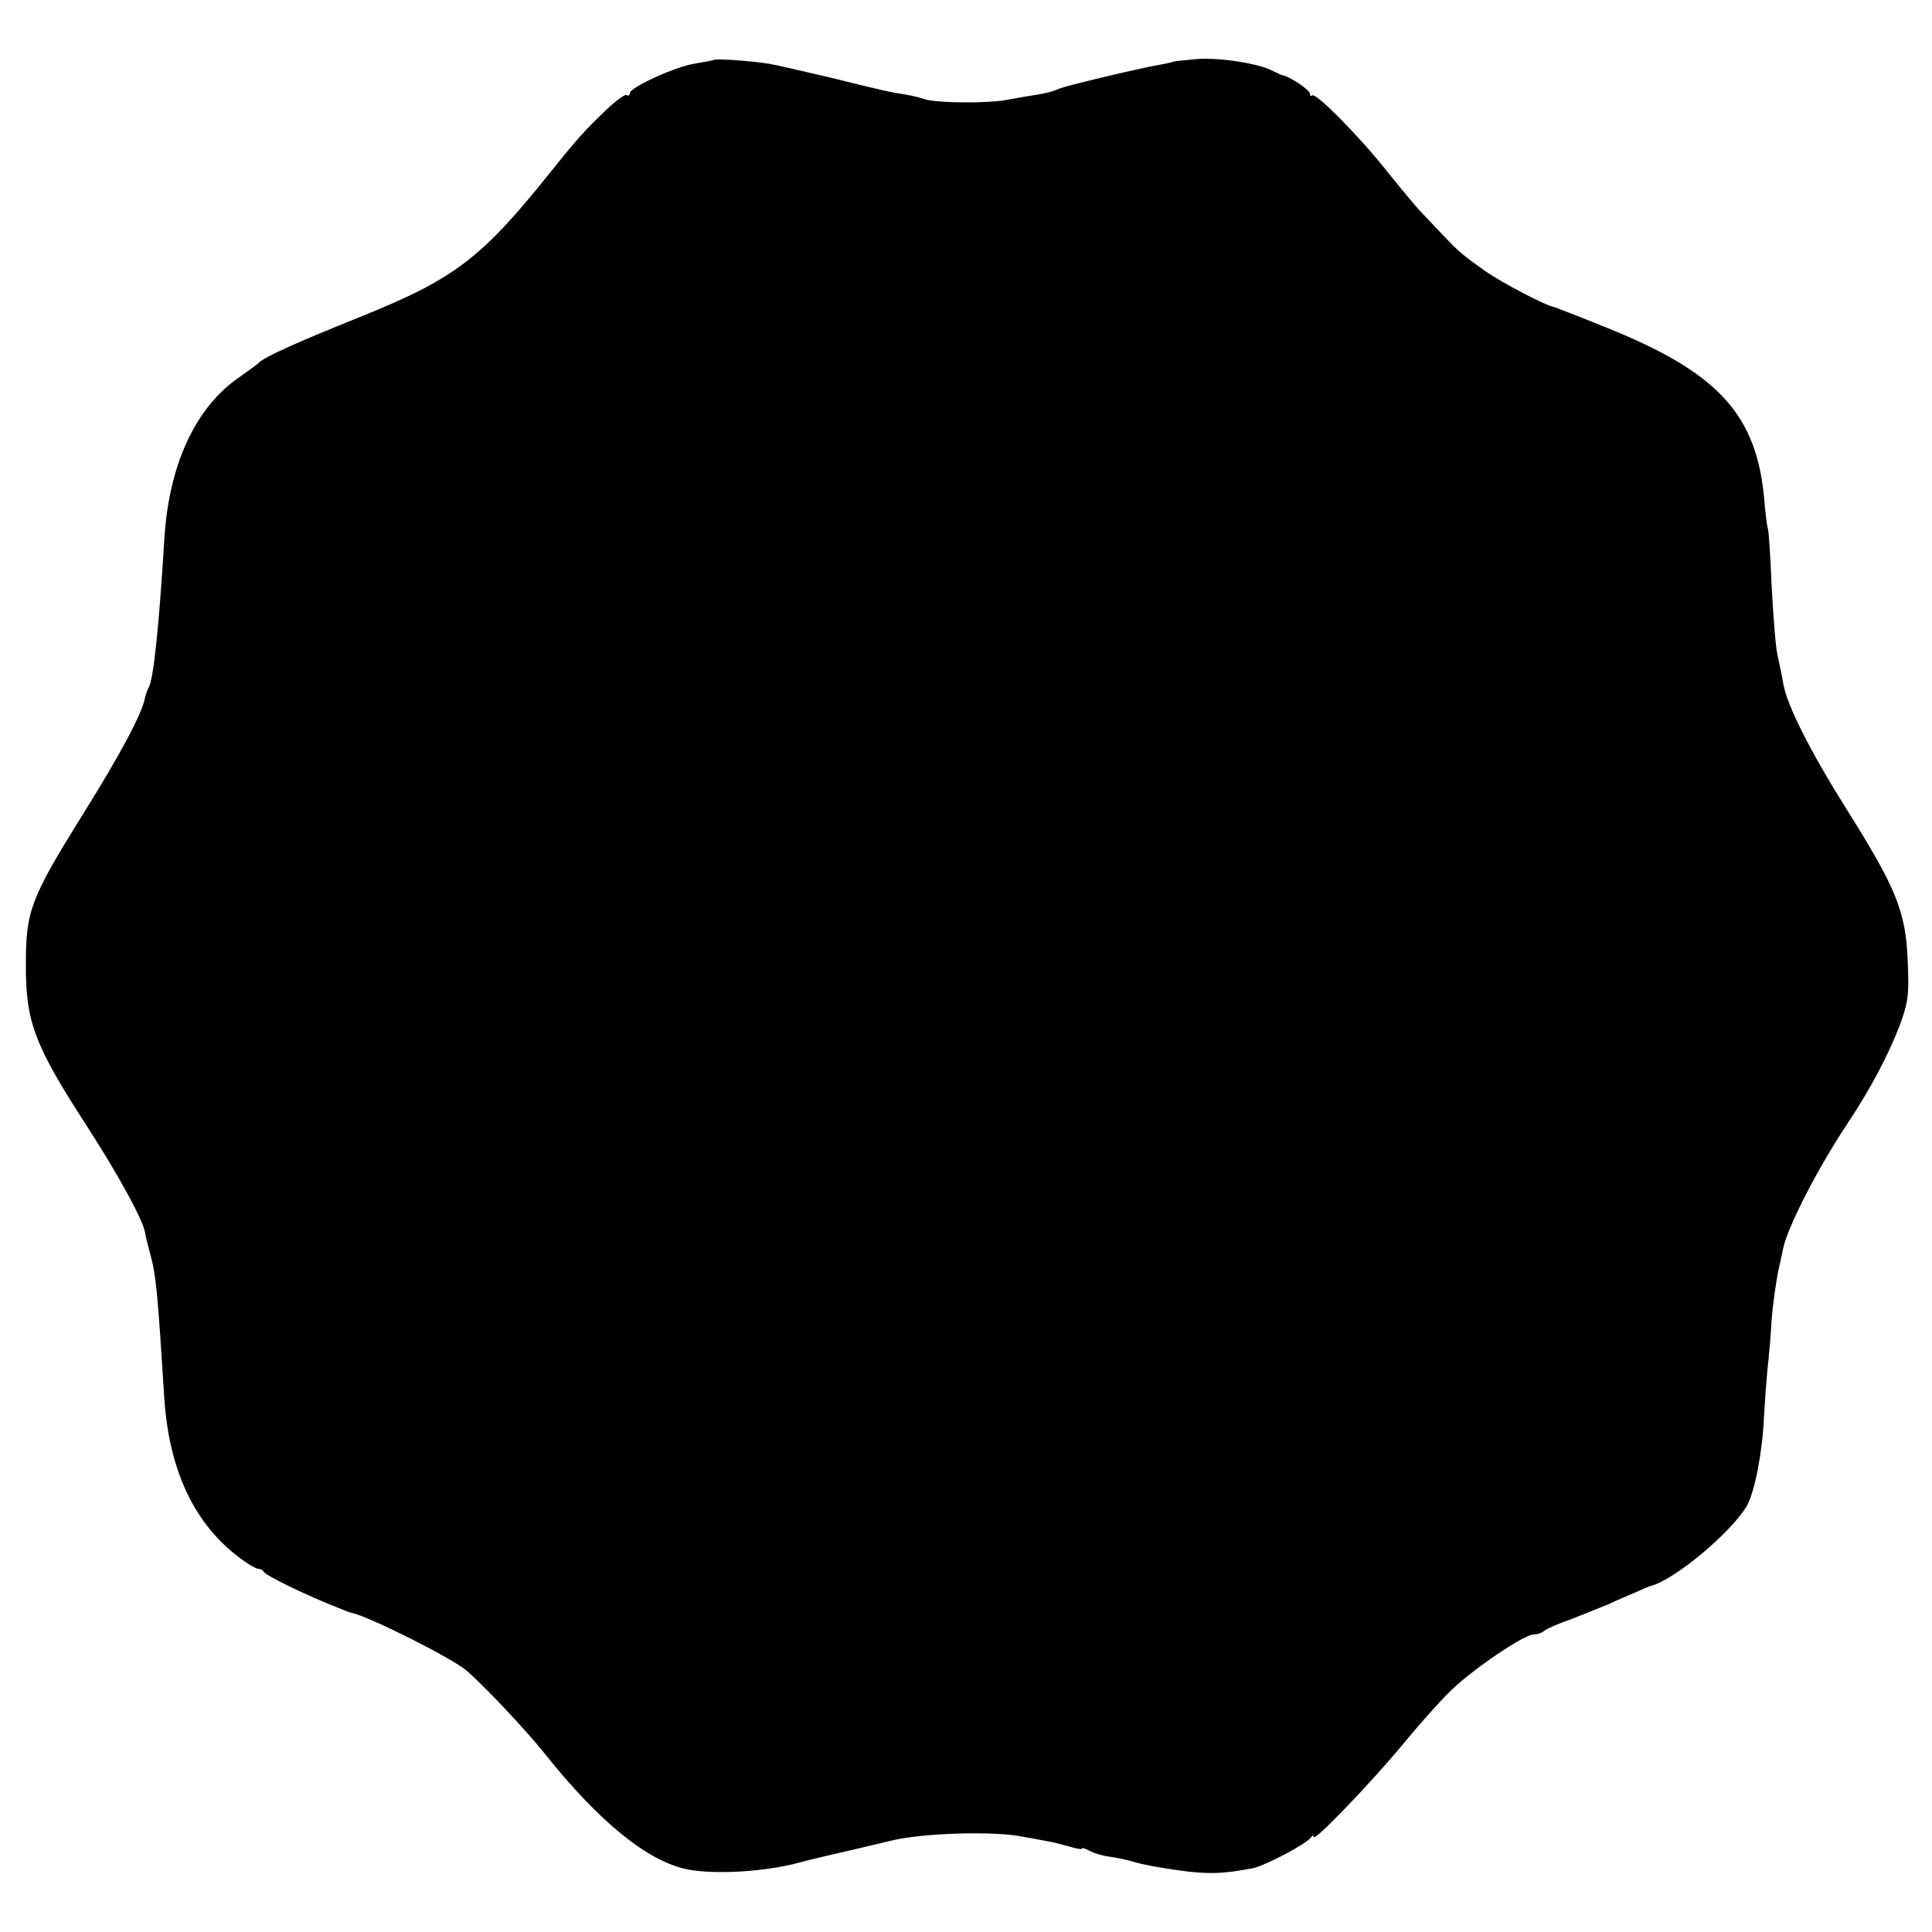 <?xml version="1.0" standalone="no"?>
<!DOCTYPE svg PUBLIC "-//W3C//DTD SVG 20010904//EN"
 "http://www.w3.org/TR/2001/REC-SVG-20010904/DTD/svg10.dtd">
<svg version="1.0" xmlns="http://www.w3.org/2000/svg"
 width="500pt" height="500pt" viewBox="0 0 500 500"
 preserveAspectRatio="xMidYMid meet">
<g transform="translate(0,500) scale(0.1,-0.1)"
fill="#000000" stroke="none">
<path d="M1848 4845 c-2 -1 -22 -5 -46 -9 -49 -6 -172 -62 -172 -77 0 -6 -4
-8 -8 -5 -5 3 -30 -16 -58 -43 -51 -49 -71 -71 -139 -156 -180 -225 -249 -277
-495 -376 -157 -63 -249 -104 -260 -118 -3 -3 -25 -19 -49 -36 -115 -78 -185
-228 -196 -425 -14 -228 -28 -361 -41 -381 -3 -5 -7 -17 -9 -26 -7 -39 -64
-146 -159 -298 -137 -220 -149 -252 -149 -390 -1 -149 22 -210 159 -421 78
-121 142 -237 149 -272 1 -9 8 -36 14 -58 15 -55 19 -100 36 -370 12 -189 78
-329 197 -417 20 -15 41 -27 46 -27 6 0 12 -3 14 -7 4 -10 109 -61 193 -94 17
-7 32 -13 35 -13 44 -9 260 -117 298 -150 45 -39 150 -150 199 -211 143 -180
269 -282 372 -303 73 -14 203 -6 291 18 25 7 52 13 60 15 14 3 125 29 175 41
78 20 265 26 340 11 22 -4 51 -9 65 -12 14 -2 40 -9 58 -14 17 -5 32 -8 32 -5
0 3 9 0 20 -6 11 -6 34 -13 51 -15 16 -2 44 -8 62 -13 17 -6 69 -16 115 -22
75 -11 116 -10 194 5 31 6 139 63 150 79 4 6 8 7 8 2 0 -14 148 140 230 239
41 50 96 112 124 139 56 55 190 146 215 146 9 0 21 4 27 9 5 5 34 18 66 29 31
12 76 30 100 40 23 11 57 25 73 32 17 8 32 14 35 15 62 14 214 142 252 210 19
36 39 135 43 225 2 36 6 92 9 125 4 33 9 92 11 130 3 39 11 95 17 125 7 30 12
57 13 60 12 56 89 206 166 322 60 90 106 178 135 253 23 63 25 80 21 170 -5
126 -30 187 -157 389 -96 153 -155 270 -165 327 -3 19 -10 52 -15 74 -5 22
-11 103 -15 179 -3 77 -8 142 -9 145 -2 3 -7 38 -10 77 -19 216 -114 324 -386
437 -58 24 -155 62 -160 63 -20 3 -134 63 -174 91 -65 46 -70 51 -114 97 -20
21 -46 49 -57 60 -11 12 -47 55 -80 96 -72 92 -190 212 -199 203 -3 -3 -6 -1
-6 5 0 9 -52 44 -70 47 -3 0 -14 6 -25 11 -37 20 -140 36 -200 31 -33 -3 -60
-6 -60 -7 0 -1 -11 -3 -25 -6 -56 -9 -256 -57 -270 -64 -8 -4 -31 -11 -50 -14
-19 -3 -56 -9 -82 -14 -49 -10 -181 -9 -214 1 -10 4 -32 9 -49 12 -44 7 -58
10 -195 44 -69 16 -141 33 -160 36 -42 7 -137 14 -142 10z"/>
</g>
</svg>

